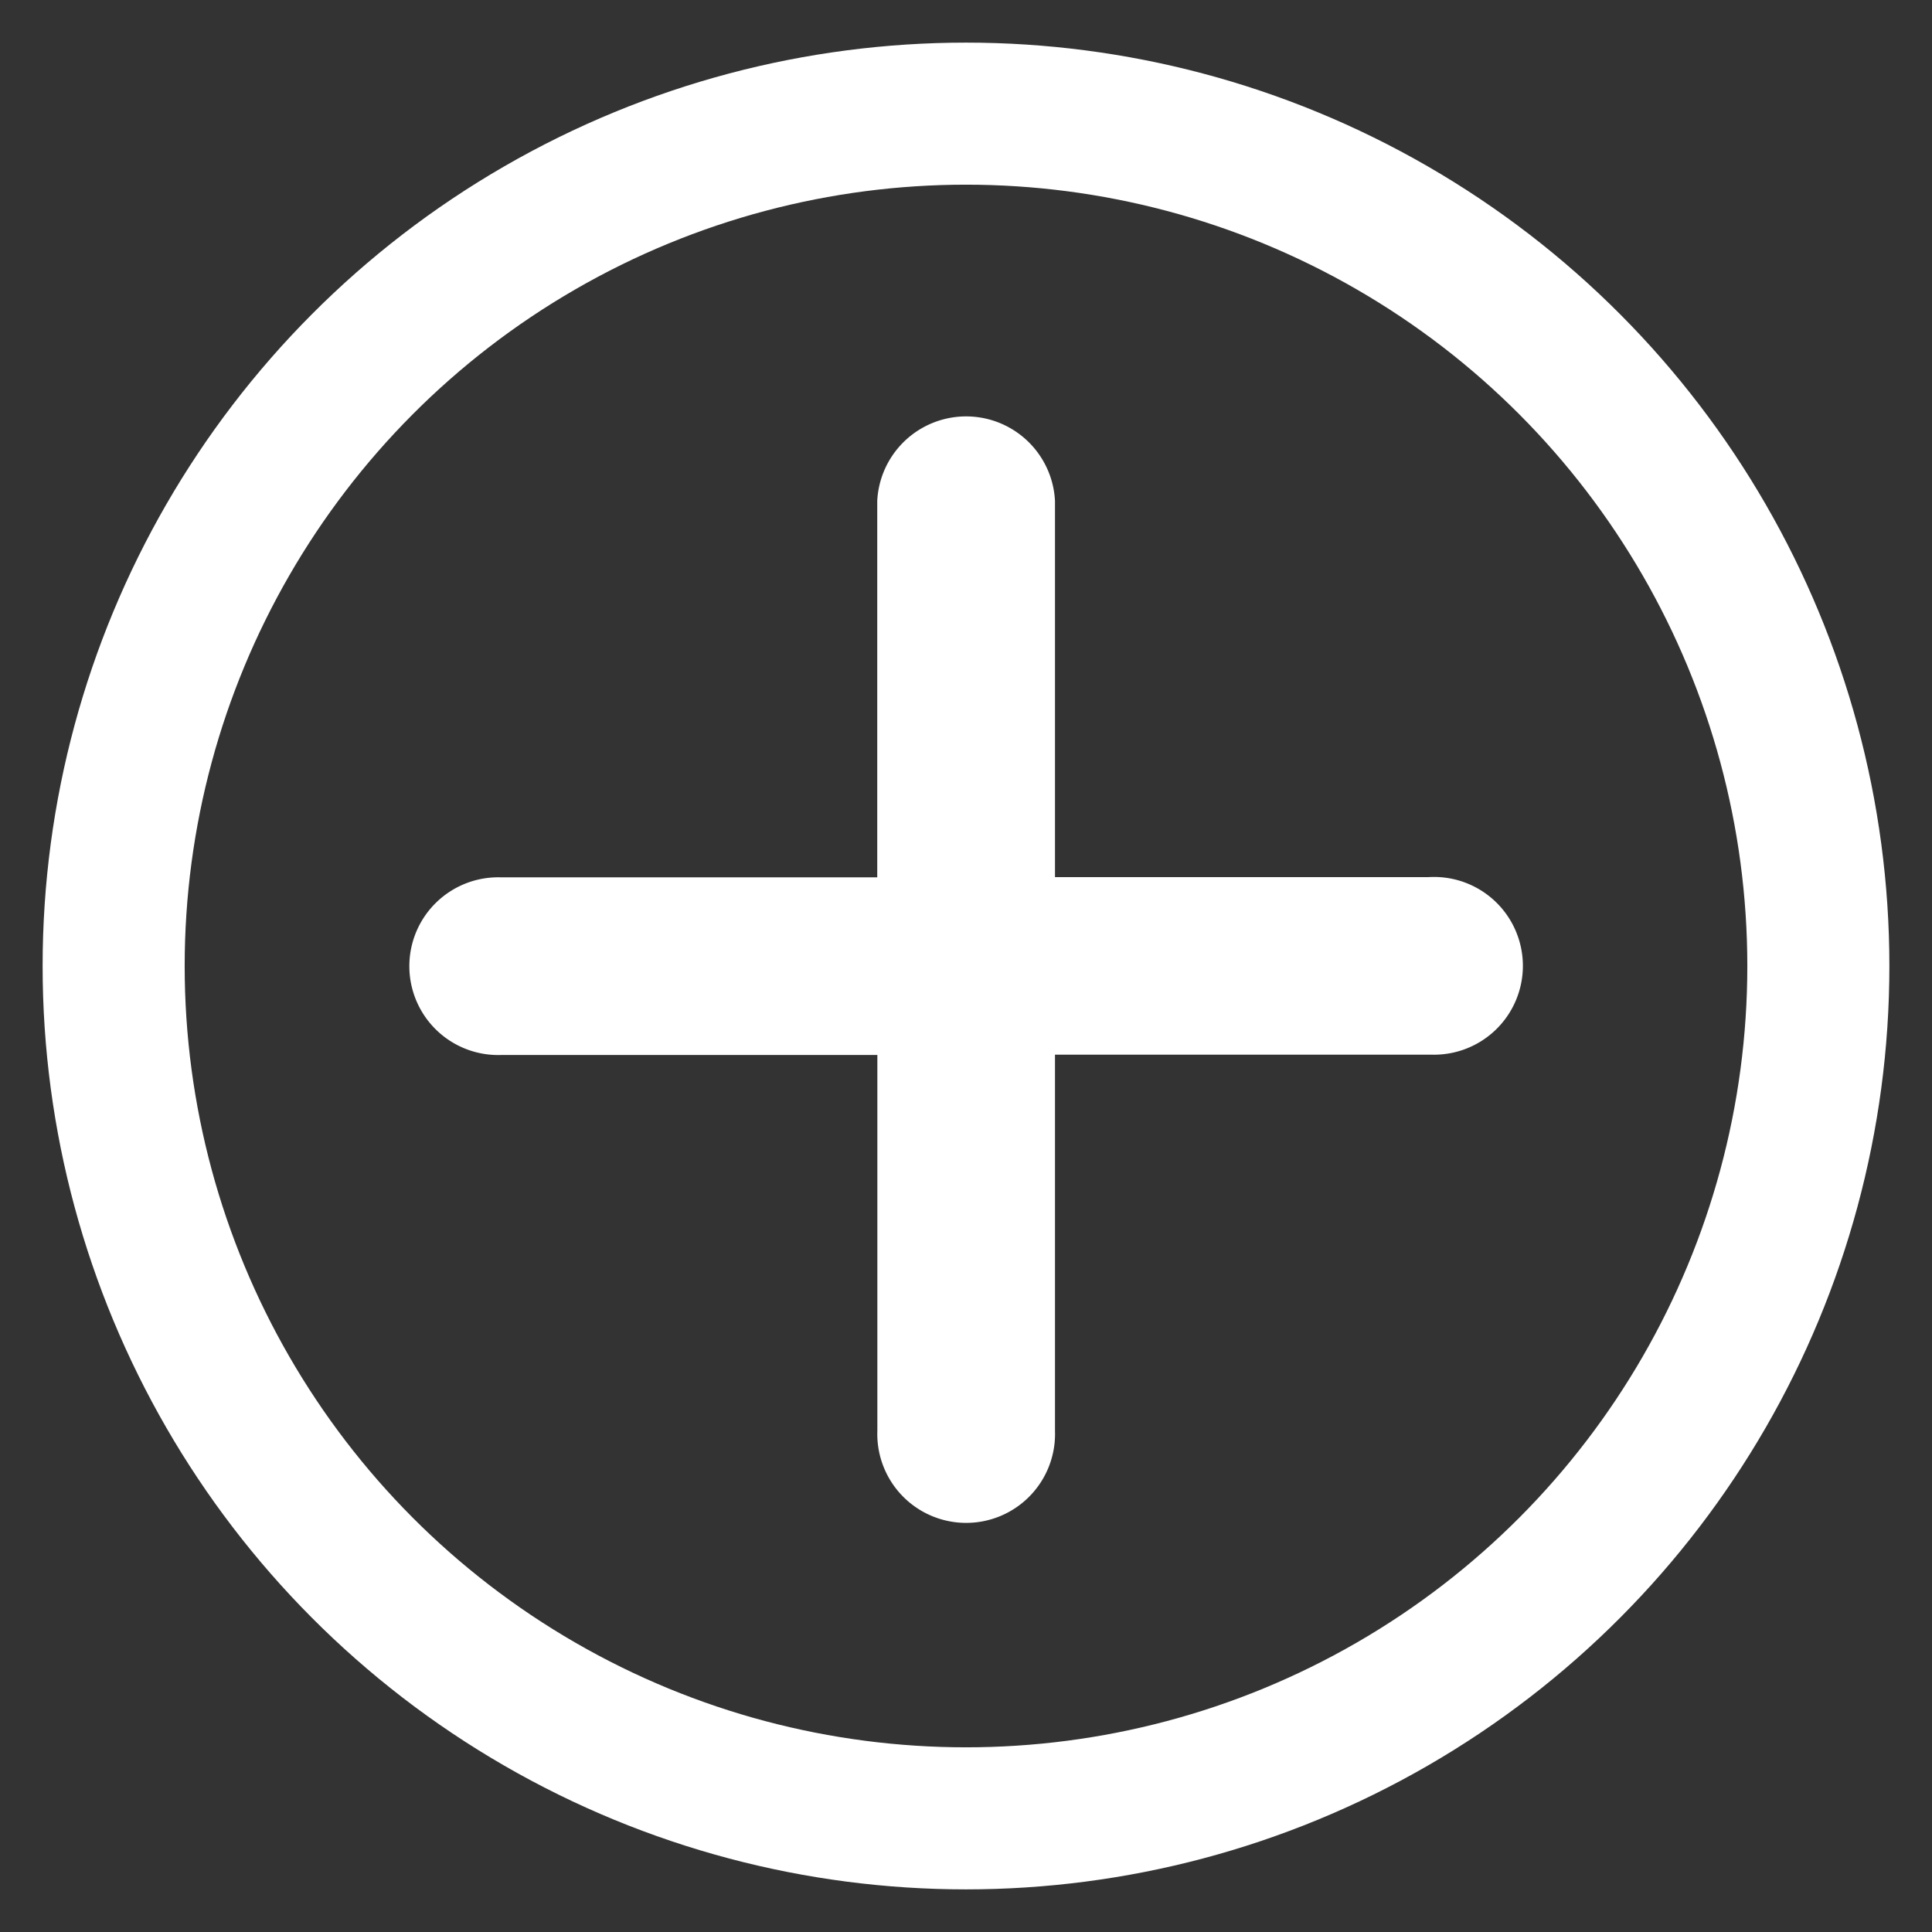 <svg xmlns="http://www.w3.org/2000/svg" width="17" height="17"><rect width="100%" height="100%" fill="#333333" stroke="none"/><g transform="translate(1 1)" stroke="#FFF" fill="none" fill-rule="evenodd"><circle cx="7.5" cy="7.5" r="7.5" stroke-width="1.25"/><path fill="#FFF" stroke-width=".2" d="M11.59 6.818H8.183V3.41a.683.683 0 00-1.364 0v3.41H3.41a.682.682 0 100 1.363h3.41v3.409a.682.682 0 101.363 0V8.18h3.409a.682.682 0 100-1.363z"/></g></svg>
